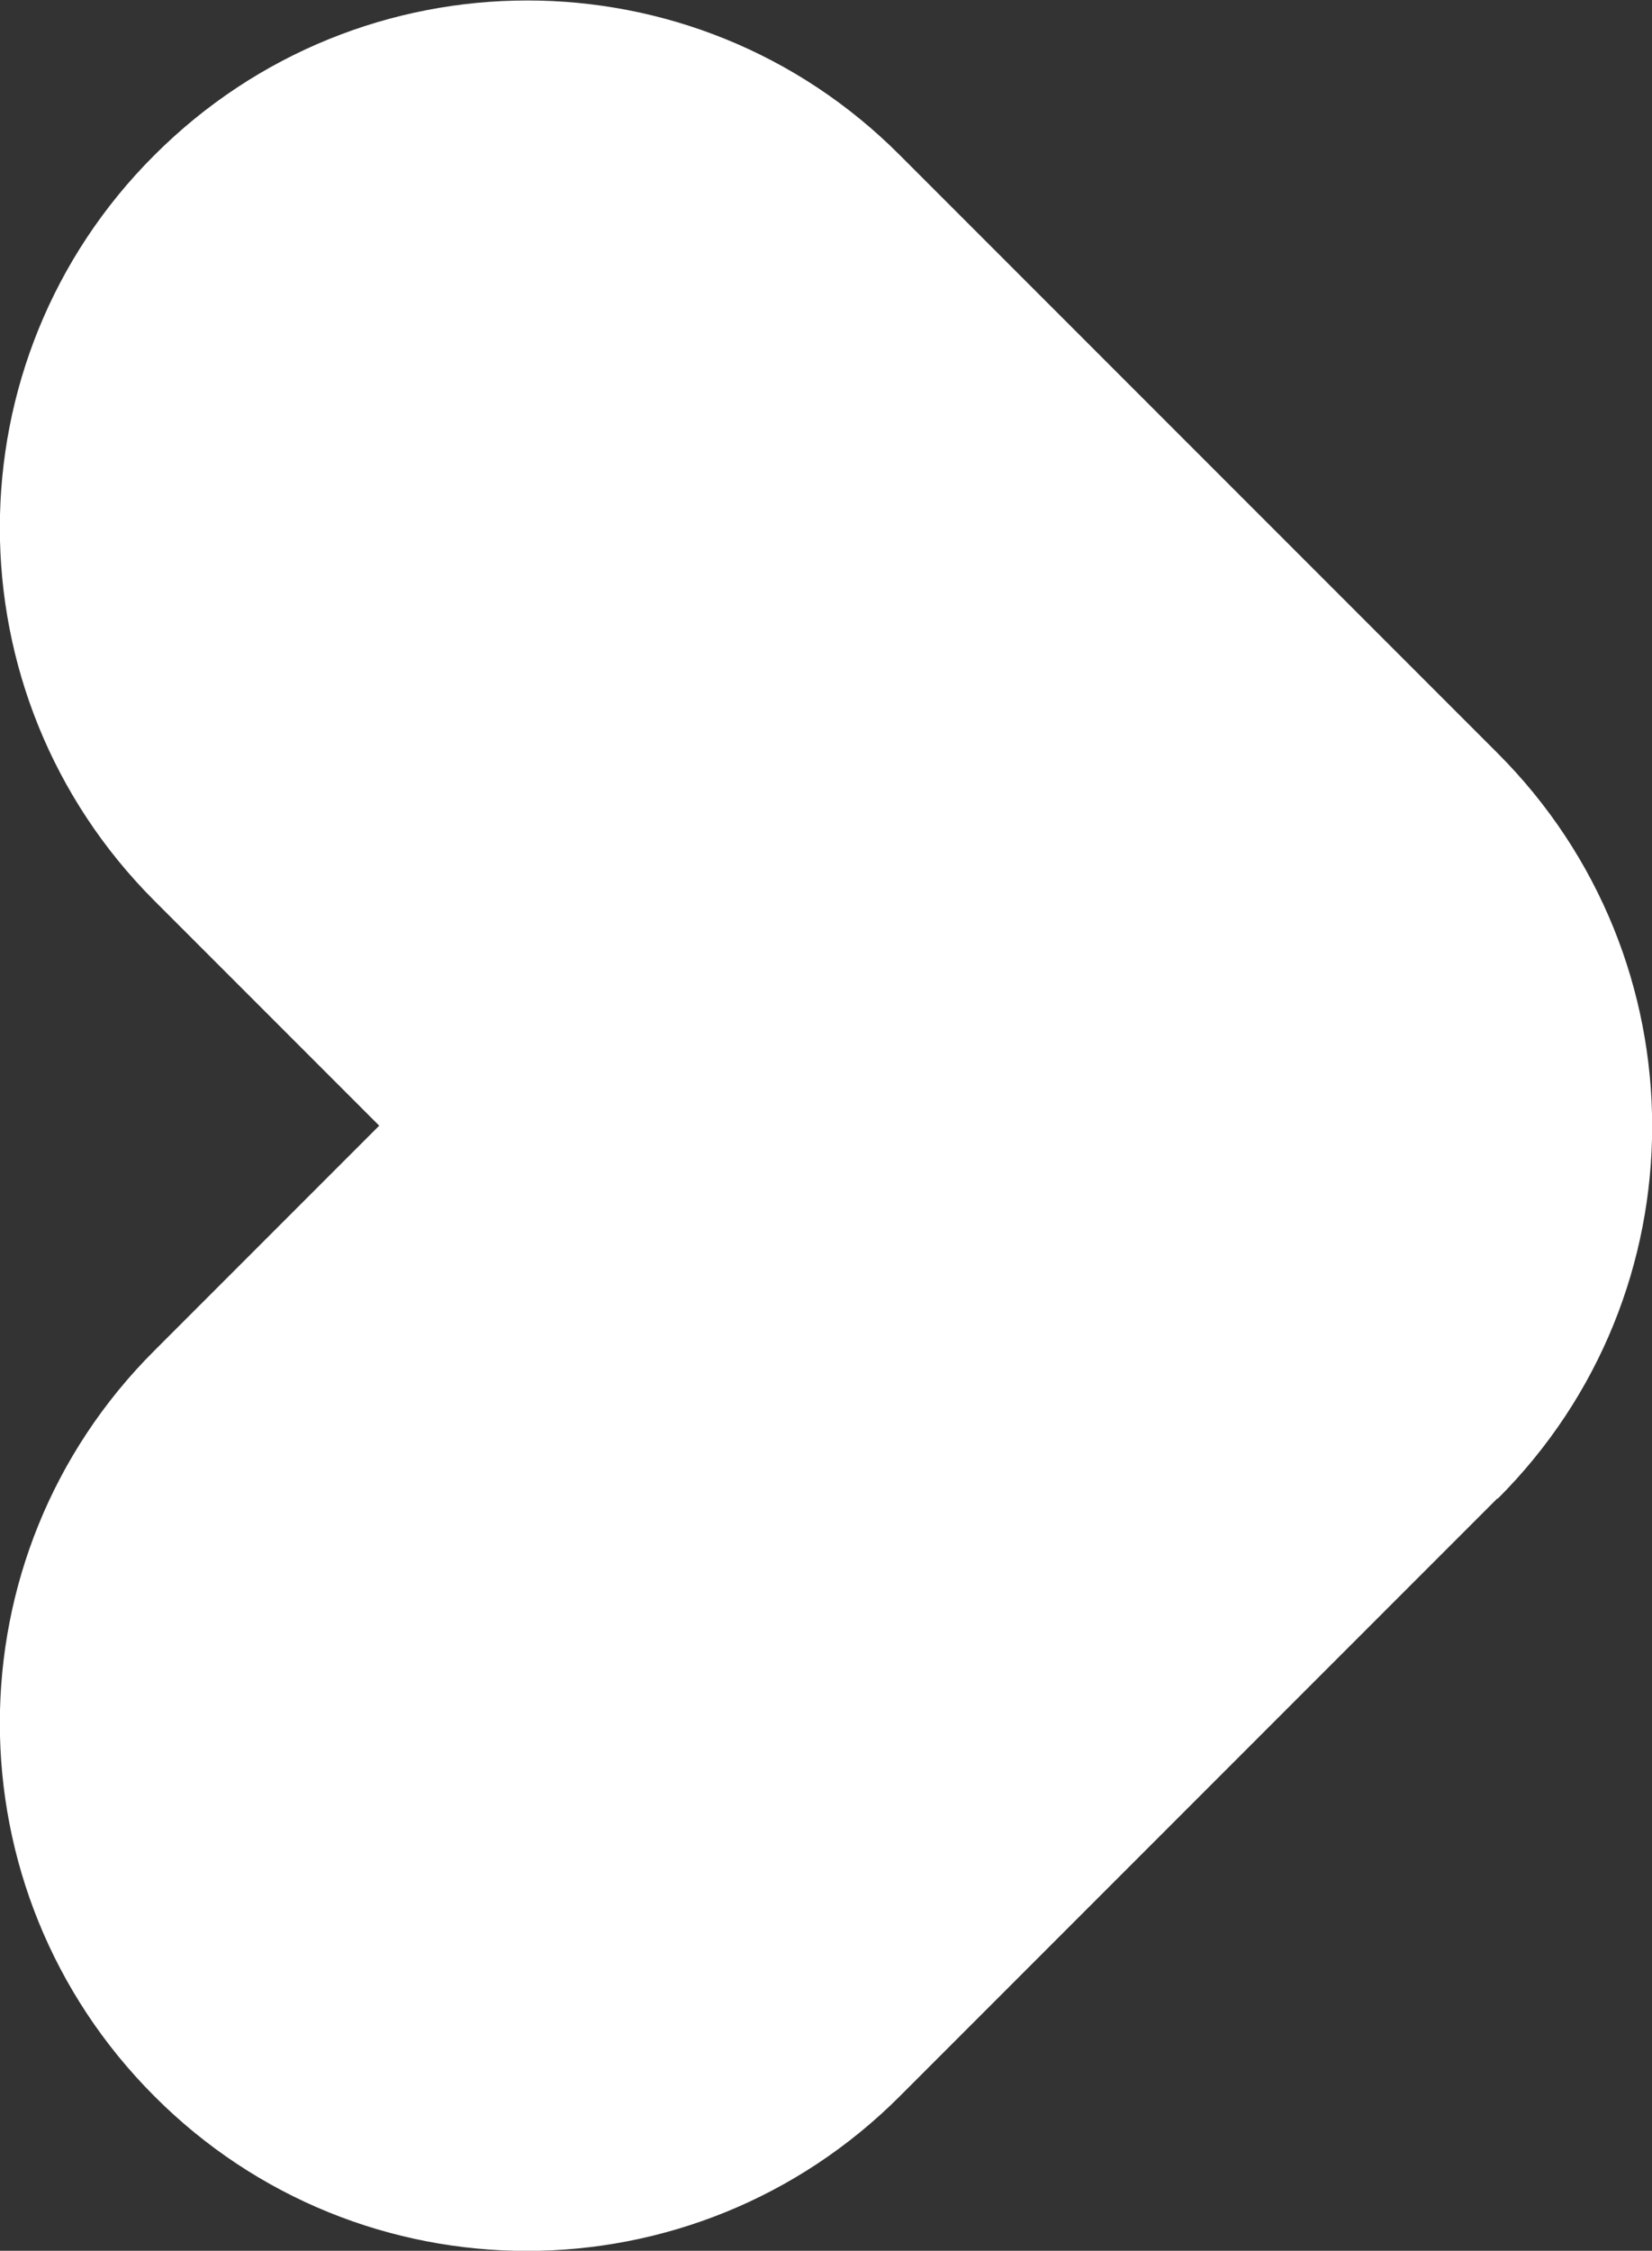 <svg xmlns="http://www.w3.org/2000/svg" id="Ebene_2" viewBox="0 0 26.53 36.13"><rect x="0" y="0" width="26.53" height="36.13" fill="#333333" stroke="none"/><defs><style>.cls-1{fill:#fff;}</style></defs><g id="Layer_1"><path class="cls-1" d="M24.05,24.05l-9.6,9.6c-3.31,3.31-8.67,3.31-11.97,0-3.31-3.31-3.31-8.67,0-11.97l3.61-3.61-3.61-3.61c-3.31-3.31-3.31-8.67,0-11.97,3.31-3.31,8.67-3.31,11.97,0l9.6,9.6c3.31,3.31,3.31,8.67,0,11.97Z"></path></g></svg>